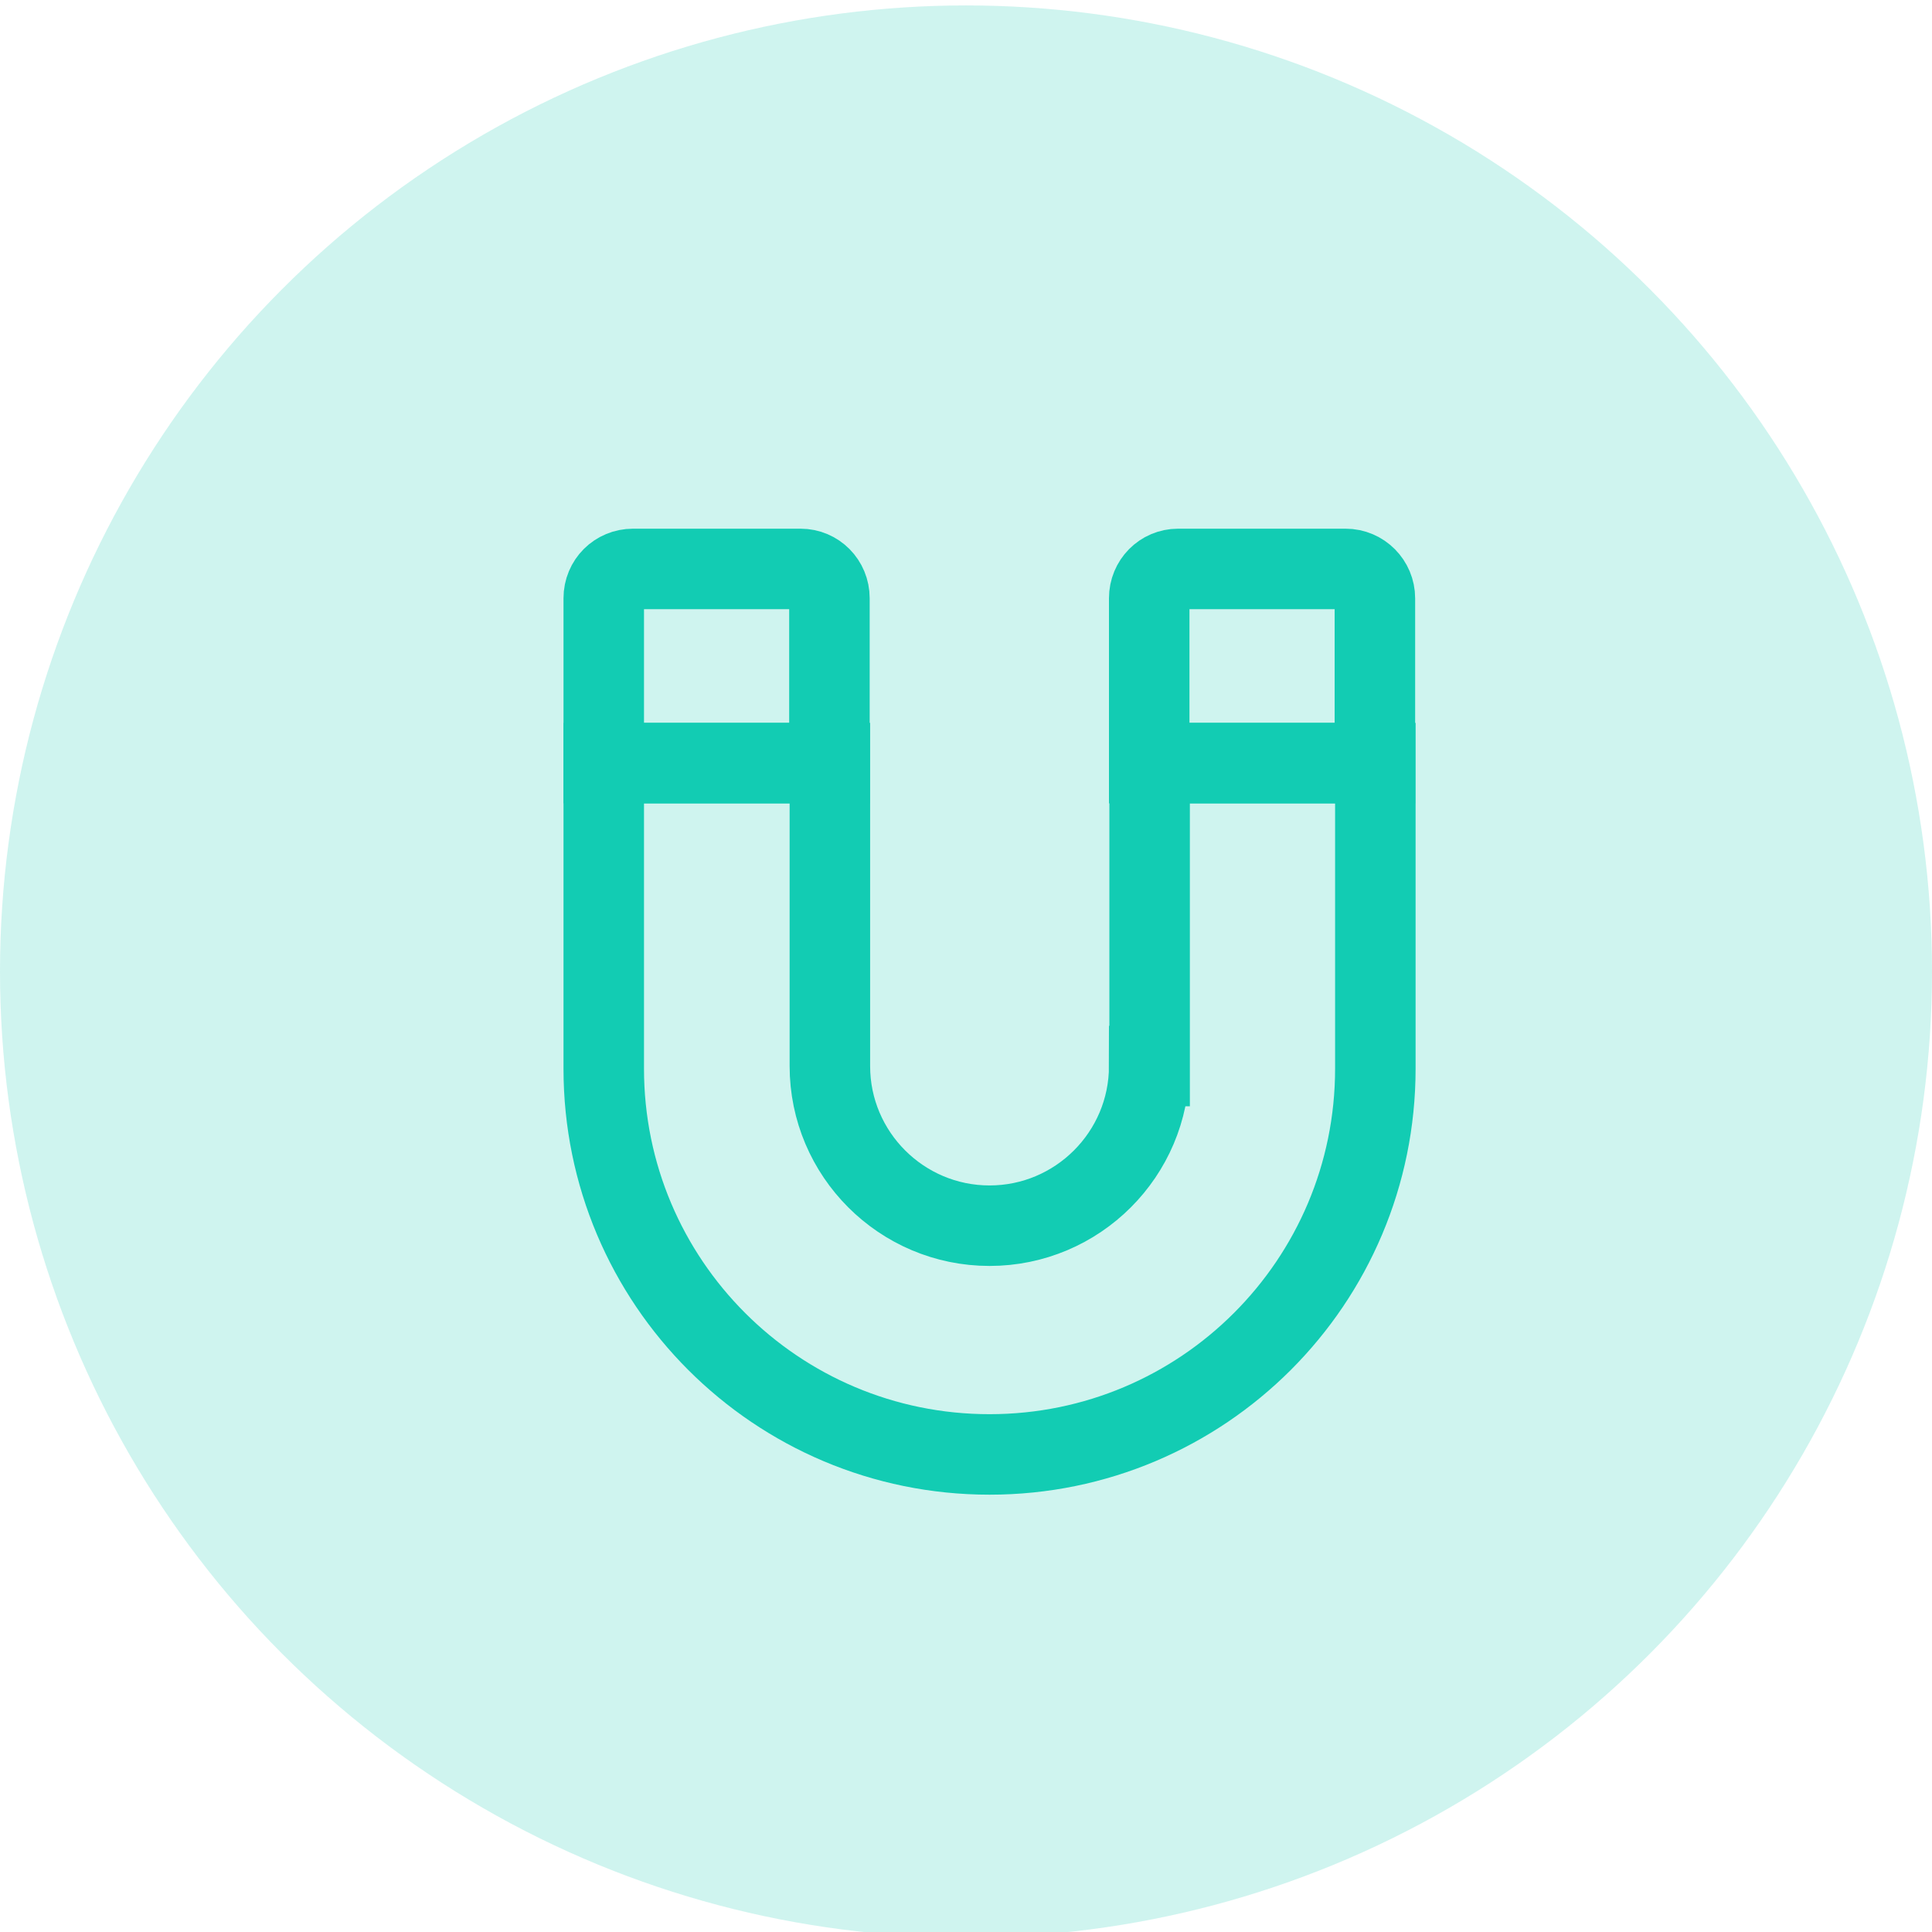 <svg width="48" height="48" viewBox="0 0 48 48" fill="none" xmlns="http://www.w3.org/2000/svg">
<circle cx="24" cy="24.135" r="24" fill="#12CCB3" fill-opacity="0.2"/>
<path d="M28.552 26.486C28.552 28.673 26.772 30.452 24.585 30.452C22.398 30.452 20.618 28.673 20.618 26.486V18.959H15V26.55C15 31.846 19.288 36.135 24.585 36.135C29.881 36.135 34.17 31.846 34.17 26.55V18.959H28.562V26.486H28.552Z" stroke="#12CCB3" stroke-width="2" stroke-miterlimit="10"/>
<path d="M19.889 14.135H15.729C15.322 14.135 15 14.456 15 14.864V18.959H20.607V14.864C20.607 14.456 20.286 14.135 19.889 14.135Z" stroke="#12CCB3" stroke-width="2" stroke-miterlimit="10"/>
<path d="M28.552 14.864V18.959H34.159V14.864C34.159 14.467 33.837 14.135 33.43 14.135H29.27C28.873 14.135 28.552 14.456 28.552 14.864Z" stroke="#12CCB3" stroke-width="2" stroke-miterlimit="10"/>
</svg>
